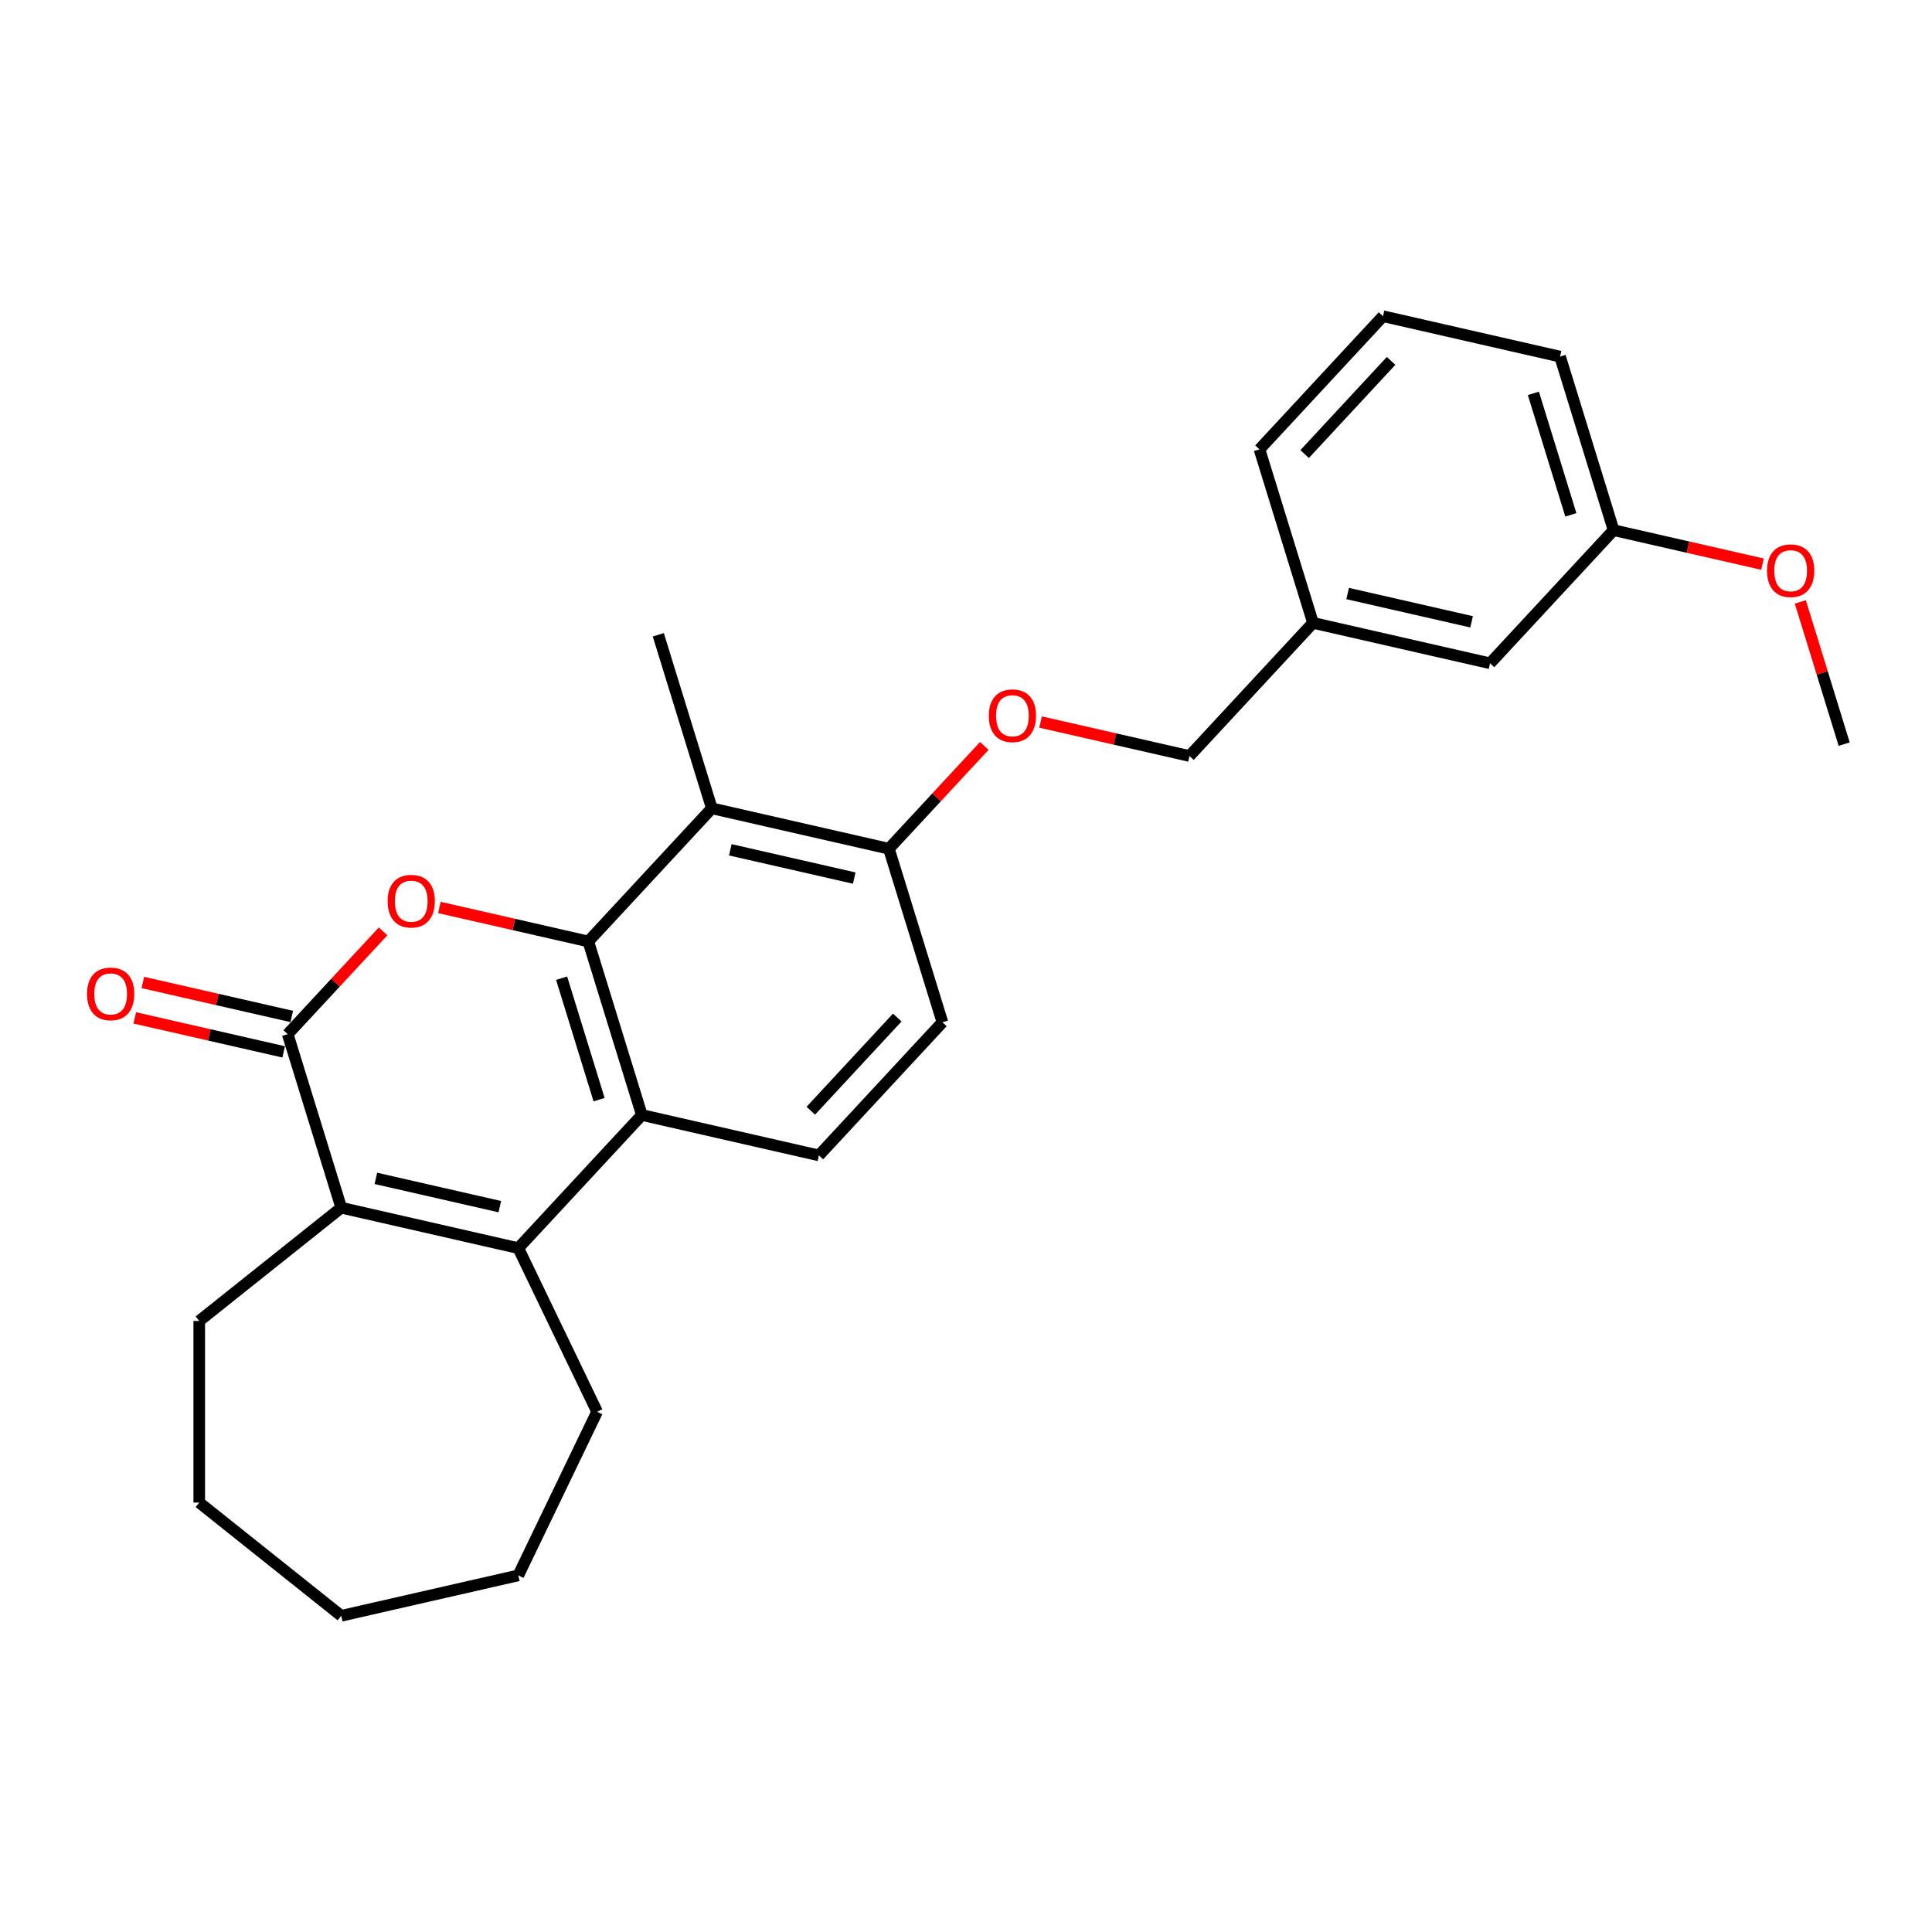 <?xml version='1.0' encoding='iso-8859-1'?>
<svg version='1.1' baseProfile='full'
              xmlns='http://www.w3.org/2000/svg'
                      xmlns:rdkit='http://www.rdkit.org/xml'
                      xmlns:xlink='http://www.w3.org/1999/xlink'
                  xml:space='preserve'
width='1000px' height='1000px' viewBox='0 0 1000 1000'>
<!-- END OF HEADER -->
<rect style='opacity:1.0;fill:#FFFFFF;stroke:none' width='1000' height='1000' x='0' y='0'> </rect>
<path class='bond-0' d='M 304.501,487.293 L 265.963,478.497' style='fill:none;fill-rule:evenodd;stroke:#000000;stroke-width:6px;stroke-linecap:butt;stroke-linejoin:miter;stroke-opacity:1' />
<path class='bond-0' d='M 265.963,478.497 L 227.425,469.701' style='fill:none;fill-rule:evenodd;stroke:#FF0000;stroke-width:6px;stroke-linecap:butt;stroke-linejoin:miter;stroke-opacity:1' />
<path class='bond-3' d='M 304.501,487.293 L 332.209,577.12' style='fill:none;fill-rule:evenodd;stroke:#000000;stroke-width:6px;stroke-linecap:butt;stroke-linejoin:miter;stroke-opacity:1' />
<path class='bond-3' d='M 290.692,506.309 L 310.087,569.188' style='fill:none;fill-rule:evenodd;stroke:#000000;stroke-width:6px;stroke-linecap:butt;stroke-linejoin:miter;stroke-opacity:1' />
<path class='bond-5' d='M 304.501,487.293 L 368.439,418.384' style='fill:none;fill-rule:evenodd;stroke:#000000;stroke-width:6px;stroke-linecap:butt;stroke-linejoin:miter;stroke-opacity:1' />
<path class='bond-1' d='M 198.284,482.079 L 173.601,508.682' style='fill:none;fill-rule:evenodd;stroke:#FF0000;stroke-width:6px;stroke-linecap:butt;stroke-linejoin:miter;stroke-opacity:1' />
<path class='bond-1' d='M 173.601,508.682 L 148.917,535.285' style='fill:none;fill-rule:evenodd;stroke:#000000;stroke-width:6px;stroke-linecap:butt;stroke-linejoin:miter;stroke-opacity:1' />
<path class='bond-8' d='M 151.009,526.12 L 112.471,517.324' style='fill:none;fill-rule:evenodd;stroke:#000000;stroke-width:6px;stroke-linecap:butt;stroke-linejoin:miter;stroke-opacity:1' />
<path class='bond-8' d='M 112.471,517.324 L 73.933,508.528' style='fill:none;fill-rule:evenodd;stroke:#FF0000;stroke-width:6px;stroke-linecap:butt;stroke-linejoin:miter;stroke-opacity:1' />
<path class='bond-8' d='M 146.825,544.449 L 108.287,535.653' style='fill:none;fill-rule:evenodd;stroke:#000000;stroke-width:6px;stroke-linecap:butt;stroke-linejoin:miter;stroke-opacity:1' />
<path class='bond-8' d='M 108.287,535.653 L 69.749,526.857' style='fill:none;fill-rule:evenodd;stroke:#FF0000;stroke-width:6px;stroke-linecap:butt;stroke-linejoin:miter;stroke-opacity:1' />
<path class='bond-27' d='M 148.917,535.285 L 176.625,625.111' style='fill:none;fill-rule:evenodd;stroke:#000000;stroke-width:6px;stroke-linecap:butt;stroke-linejoin:miter;stroke-opacity:1' />
<path class='bond-2' d='M 268.271,646.029 L 332.209,577.12' style='fill:none;fill-rule:evenodd;stroke:#000000;stroke-width:6px;stroke-linecap:butt;stroke-linejoin:miter;stroke-opacity:1' />
<path class='bond-4' d='M 268.271,646.029 L 176.625,625.111' style='fill:none;fill-rule:evenodd;stroke:#000000;stroke-width:6px;stroke-linecap:butt;stroke-linejoin:miter;stroke-opacity:1' />
<path class='bond-4' d='M 258.707,624.562 L 194.555,609.92' style='fill:none;fill-rule:evenodd;stroke:#000000;stroke-width:6px;stroke-linecap:butt;stroke-linejoin:miter;stroke-opacity:1' />
<path class='bond-12' d='M 268.271,646.029 L 309.057,730.723' style='fill:none;fill-rule:evenodd;stroke:#000000;stroke-width:6px;stroke-linecap:butt;stroke-linejoin:miter;stroke-opacity:1' />
<path class='bond-6' d='M 332.209,577.12 L 423.855,598.038' style='fill:none;fill-rule:evenodd;stroke:#000000;stroke-width:6px;stroke-linecap:butt;stroke-linejoin:miter;stroke-opacity:1' />
<path class='bond-15' d='M 176.625,625.111 L 103.13,683.721' style='fill:none;fill-rule:evenodd;stroke:#000000;stroke-width:6px;stroke-linecap:butt;stroke-linejoin:miter;stroke-opacity:1' />
<path class='bond-7' d='M 368.439,418.384 L 460.085,439.302' style='fill:none;fill-rule:evenodd;stroke:#000000;stroke-width:6px;stroke-linecap:butt;stroke-linejoin:miter;stroke-opacity:1' />
<path class='bond-7' d='M 378.002,439.851 L 442.155,454.494' style='fill:none;fill-rule:evenodd;stroke:#000000;stroke-width:6px;stroke-linecap:butt;stroke-linejoin:miter;stroke-opacity:1' />
<path class='bond-17' d='M 368.439,418.384 L 340.731,328.558' style='fill:none;fill-rule:evenodd;stroke:#000000;stroke-width:6px;stroke-linecap:butt;stroke-linejoin:miter;stroke-opacity:1' />
<path class='bond-26' d='M 423.855,598.038 L 487.793,529.129' style='fill:none;fill-rule:evenodd;stroke:#000000;stroke-width:6px;stroke-linecap:butt;stroke-linejoin:miter;stroke-opacity:1' />
<path class='bond-26' d='M 419.664,574.914 L 464.42,526.677' style='fill:none;fill-rule:evenodd;stroke:#000000;stroke-width:6px;stroke-linecap:butt;stroke-linejoin:miter;stroke-opacity:1' />
<path class='bond-9' d='M 460.085,439.302 L 484.769,412.699' style='fill:none;fill-rule:evenodd;stroke:#000000;stroke-width:6px;stroke-linecap:butt;stroke-linejoin:miter;stroke-opacity:1' />
<path class='bond-9' d='M 484.769,412.699 L 509.453,386.096' style='fill:none;fill-rule:evenodd;stroke:#FF0000;stroke-width:6px;stroke-linecap:butt;stroke-linejoin:miter;stroke-opacity:1' />
<path class='bond-10' d='M 460.085,439.302 L 487.793,529.129' style='fill:none;fill-rule:evenodd;stroke:#000000;stroke-width:6px;stroke-linecap:butt;stroke-linejoin:miter;stroke-opacity:1' />
<path class='bond-11' d='M 538.594,373.719 L 577.132,382.515' style='fill:none;fill-rule:evenodd;stroke:#FF0000;stroke-width:6px;stroke-linecap:butt;stroke-linejoin:miter;stroke-opacity:1' />
<path class='bond-11' d='M 577.132,382.515 L 615.669,391.311' style='fill:none;fill-rule:evenodd;stroke:#000000;stroke-width:6px;stroke-linecap:butt;stroke-linejoin:miter;stroke-opacity:1' />
<path class='bond-14' d='M 615.669,391.311 L 679.607,322.402' style='fill:none;fill-rule:evenodd;stroke:#000000;stroke-width:6px;stroke-linecap:butt;stroke-linejoin:miter;stroke-opacity:1' />
<path class='bond-23' d='M 309.057,730.723 L 268.271,815.416' style='fill:none;fill-rule:evenodd;stroke:#000000;stroke-width:6px;stroke-linecap:butt;stroke-linejoin:miter;stroke-opacity:1' />
<path class='bond-13' d='M 771.253,343.319 L 679.607,322.402' style='fill:none;fill-rule:evenodd;stroke:#000000;stroke-width:6px;stroke-linecap:butt;stroke-linejoin:miter;stroke-opacity:1' />
<path class='bond-13' d='M 761.69,321.852 L 697.538,307.21' style='fill:none;fill-rule:evenodd;stroke:#000000;stroke-width:6px;stroke-linecap:butt;stroke-linejoin:miter;stroke-opacity:1' />
<path class='bond-16' d='M 771.253,343.319 L 835.192,274.41' style='fill:none;fill-rule:evenodd;stroke:#000000;stroke-width:6px;stroke-linecap:butt;stroke-linejoin:miter;stroke-opacity:1' />
<path class='bond-20' d='M 679.607,322.402 L 651.9,232.575' style='fill:none;fill-rule:evenodd;stroke:#000000;stroke-width:6px;stroke-linecap:butt;stroke-linejoin:miter;stroke-opacity:1' />
<path class='bond-24' d='M 103.13,683.721 L 103.13,777.724' style='fill:none;fill-rule:evenodd;stroke:#000000;stroke-width:6px;stroke-linecap:butt;stroke-linejoin:miter;stroke-opacity:1' />
<path class='bond-18' d='M 835.192,274.41 L 873.729,283.206' style='fill:none;fill-rule:evenodd;stroke:#000000;stroke-width:6px;stroke-linecap:butt;stroke-linejoin:miter;stroke-opacity:1' />
<path class='bond-18' d='M 873.729,283.206 L 912.267,292.002' style='fill:none;fill-rule:evenodd;stroke:#FF0000;stroke-width:6px;stroke-linecap:butt;stroke-linejoin:miter;stroke-opacity:1' />
<path class='bond-29' d='M 835.192,274.41 L 807.484,184.584' style='fill:none;fill-rule:evenodd;stroke:#000000;stroke-width:6px;stroke-linecap:butt;stroke-linejoin:miter;stroke-opacity:1' />
<path class='bond-29' d='M 813.07,266.478 L 793.675,203.599' style='fill:none;fill-rule:evenodd;stroke:#000000;stroke-width:6px;stroke-linecap:butt;stroke-linejoin:miter;stroke-opacity:1' />
<path class='bond-22' d='M 931.842,311.553 L 943.194,348.354' style='fill:none;fill-rule:evenodd;stroke:#FF0000;stroke-width:6px;stroke-linecap:butt;stroke-linejoin:miter;stroke-opacity:1' />
<path class='bond-22' d='M 943.194,348.354 L 954.545,385.155' style='fill:none;fill-rule:evenodd;stroke:#000000;stroke-width:6px;stroke-linecap:butt;stroke-linejoin:miter;stroke-opacity:1' />
<path class='bond-19' d='M 715.838,163.666 L 651.9,232.575' style='fill:none;fill-rule:evenodd;stroke:#000000;stroke-width:6px;stroke-linecap:butt;stroke-linejoin:miter;stroke-opacity:1' />
<path class='bond-19' d='M 720.029,186.79 L 675.272,235.026' style='fill:none;fill-rule:evenodd;stroke:#000000;stroke-width:6px;stroke-linecap:butt;stroke-linejoin:miter;stroke-opacity:1' />
<path class='bond-21' d='M 715.838,163.666 L 807.484,184.584' style='fill:none;fill-rule:evenodd;stroke:#000000;stroke-width:6px;stroke-linecap:butt;stroke-linejoin:miter;stroke-opacity:1' />
<path class='bond-25' d='M 268.271,815.416 L 176.625,836.334' style='fill:none;fill-rule:evenodd;stroke:#000000;stroke-width:6px;stroke-linecap:butt;stroke-linejoin:miter;stroke-opacity:1' />
<path class='bond-28' d='M 103.13,777.724 L 176.625,836.334' style='fill:none;fill-rule:evenodd;stroke:#000000;stroke-width:6px;stroke-linecap:butt;stroke-linejoin:miter;stroke-opacity:1' />
<path  class='atom-1' d='M 200.635 466.451
Q 200.635 460.059, 203.793 456.487
Q 206.952 452.915, 212.855 452.915
Q 218.758 452.915, 221.917 456.487
Q 225.075 460.059, 225.075 466.451
Q 225.075 472.918, 221.879 476.603
Q 218.683 480.251, 212.855 480.251
Q 206.989 480.251, 203.793 476.603
Q 200.635 472.956, 200.635 466.451
M 212.855 477.243
Q 216.916 477.243, 219.097 474.535
Q 221.315 471.79, 221.315 466.451
Q 221.315 461.224, 219.097 458.592
Q 216.916 455.923, 212.855 455.923
Q 208.794 455.923, 206.576 458.555
Q 204.395 461.187, 204.395 466.451
Q 204.395 471.828, 206.576 474.535
Q 208.794 477.243, 212.855 477.243
' fill='#FF0000'/>
<path  class='atom-9' d='M 45.05 514.442
Q 45.05 508.05, 48.209 504.478
Q 51.367 500.906, 57.271 500.906
Q 63.174 500.906, 66.333 504.478
Q 69.491 508.05, 69.491 514.442
Q 69.491 520.91, 66.295 524.595
Q 63.099 528.242, 57.271 528.242
Q 51.405 528.242, 48.209 524.595
Q 45.05 520.947, 45.05 514.442
M 57.271 525.234
Q 61.332 525.234, 63.513 522.527
Q 65.731 519.782, 65.731 514.442
Q 65.731 509.216, 63.513 506.584
Q 61.332 503.914, 57.271 503.914
Q 53.21 503.914, 50.991 506.546
Q 48.81 509.178, 48.81 514.442
Q 48.81 519.819, 50.991 522.527
Q 53.21 525.234, 57.271 525.234
' fill='#FF0000'/>
<path  class='atom-10' d='M 511.803 370.468
Q 511.803 364.076, 514.961 360.504
Q 518.12 356.932, 524.023 356.932
Q 529.927 356.932, 533.085 360.504
Q 536.244 364.076, 536.244 370.468
Q 536.244 376.936, 533.048 380.621
Q 529.851 384.268, 524.023 384.268
Q 518.158 384.268, 514.961 380.621
Q 511.803 376.973, 511.803 370.468
M 524.023 381.26
Q 528.084 381.26, 530.265 378.553
Q 532.484 375.808, 532.484 370.468
Q 532.484 365.242, 530.265 362.61
Q 528.084 359.94, 524.023 359.94
Q 519.962 359.94, 517.744 362.572
Q 515.563 365.204, 515.563 370.468
Q 515.563 375.845, 517.744 378.553
Q 519.962 381.26, 524.023 381.26
' fill='#FF0000'/>
<path  class='atom-19' d='M 914.617 295.403
Q 914.617 289.011, 917.776 285.439
Q 920.934 281.867, 926.838 281.867
Q 932.741 281.867, 935.9 285.439
Q 939.058 289.011, 939.058 295.403
Q 939.058 301.871, 935.862 305.555
Q 932.666 309.203, 926.838 309.203
Q 920.972 309.203, 917.776 305.555
Q 914.617 301.908, 914.617 295.403
M 926.838 306.195
Q 930.899 306.195, 933.079 303.487
Q 935.298 300.743, 935.298 295.403
Q 935.298 290.177, 933.079 287.545
Q 930.899 284.875, 926.838 284.875
Q 922.777 284.875, 920.558 287.507
Q 918.377 290.139, 918.377 295.403
Q 918.377 300.78, 920.558 303.487
Q 922.777 306.195, 926.838 306.195
' fill='#FF0000'/>
</svg>
